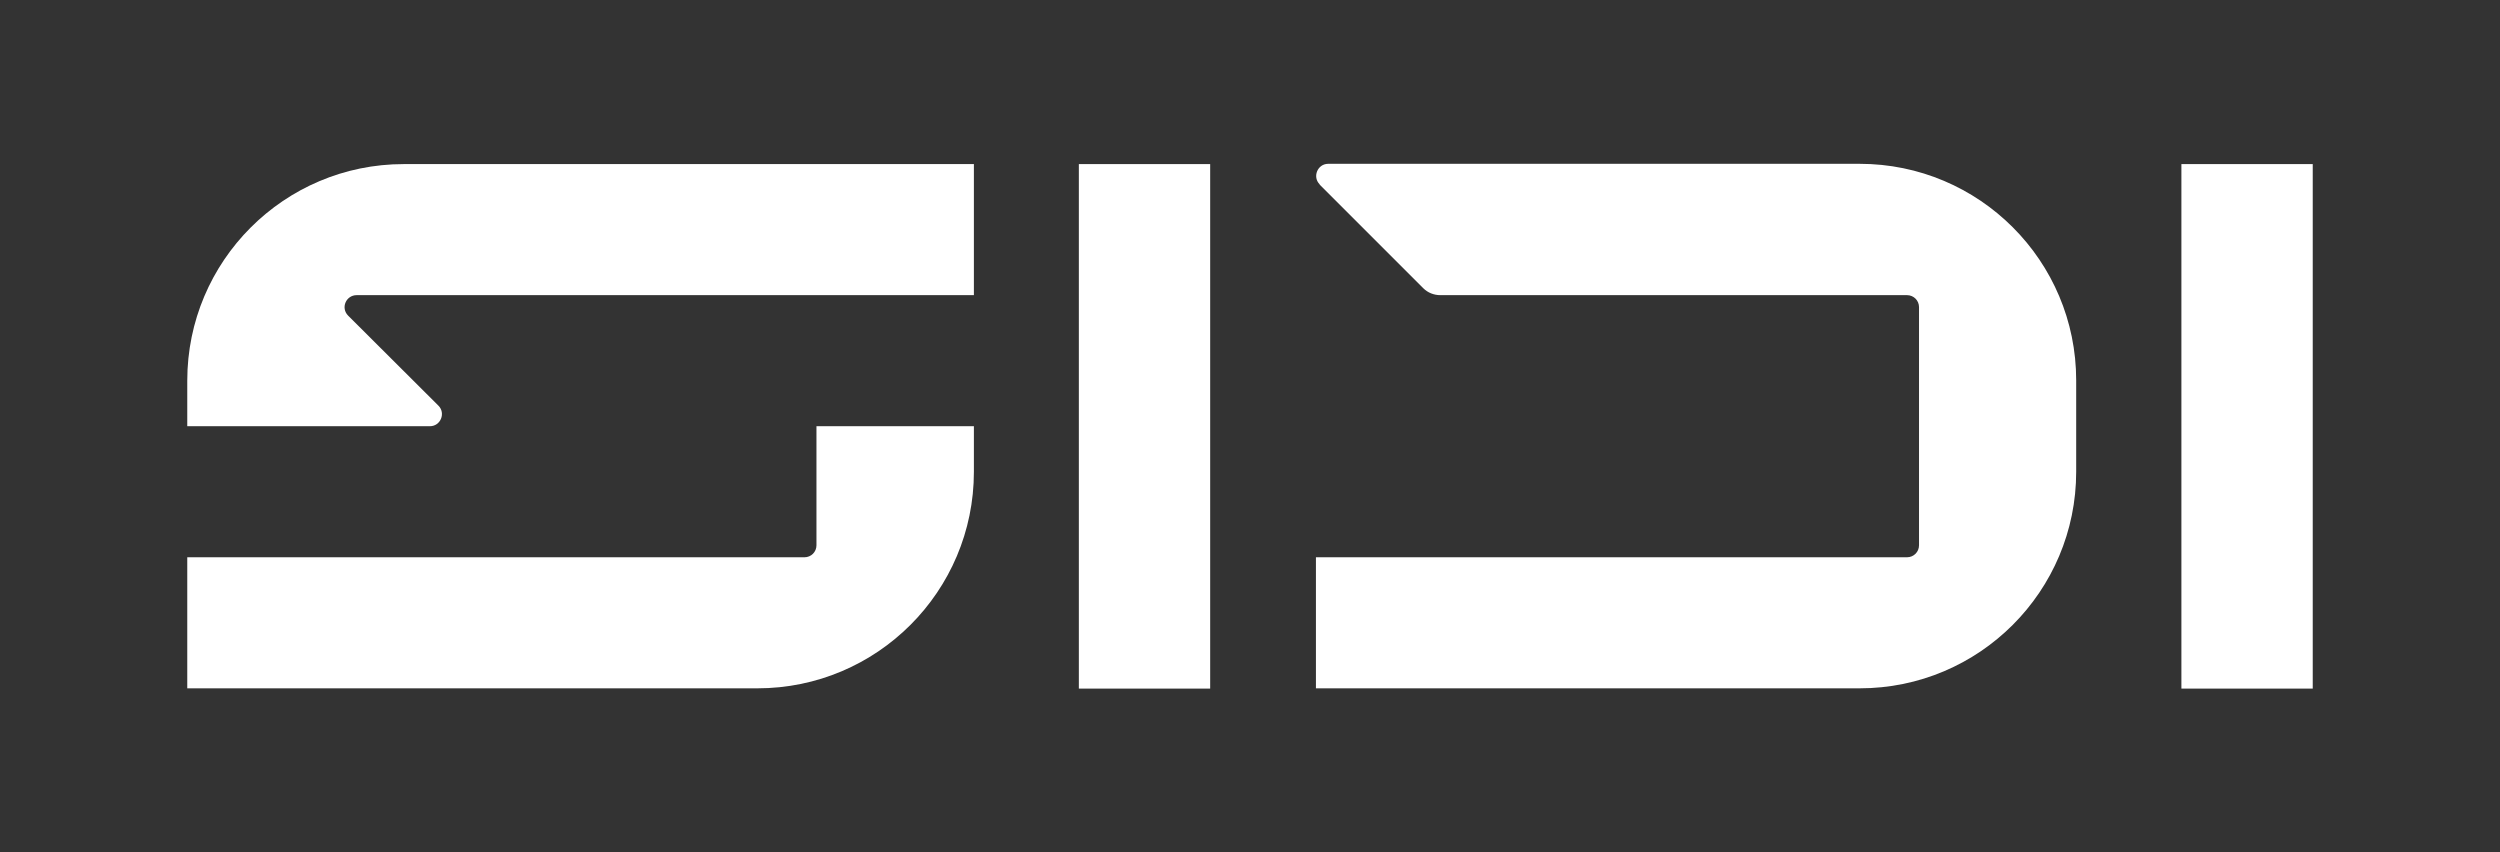 <?xml version="1.0" encoding="UTF-8"?>
<svg id="Layer_1" xmlns="http://www.w3.org/2000/svg" version="1.1" viewBox="0 0 93.85 32">
  <rect x="0" y="0" width="93.85" height="32" fill="#333333" stroke="none"/>
  <!-- Generator: Adobe Illustrator 29.7.1, SVG Export Plug-In . SVG Version: 2.1.1 Build 8)  -->
  <defs>
    <style>
      .st0 {
        fill: #fff;
      }
    </style>
  </defs>
  <g id="Livello_1-2">
    <g>
      <rect class="st0" x="40.5" y="6.16" width="4.93" height="19.69"/>
      <rect class="st0" x="81.89" y="6.16" width="4.93" height="19.69"/>
      <path class="st0" d="M49.54,6.93l3.89,3.89c.17.17.4.26.64.26h17.52c.25,0,.45.2.45.45v8.94c0,.25-.2.45-.45.45h-22.19v4.92h20.41c4.49,0,8.13-3.64,8.13-8.13v-3.43c0-4.49-3.64-8.13-8.13-8.13h-19.95c-.4,0-.6.49-.32.77h0Z"/>
      <g>
        <path class="st0" d="M30.65,16v4.47c0,.25-.2.45-.45.45H7.03v4.92h21.4c4.49,0,8.13-3.64,8.13-8.13v-1.71s-5.91,0-5.91,0Z"/>
        <path class="st0" d="M36.56,6.16H15.16c-4.49,0-8.13,3.64-8.13,8.13v1.71h9.11c.4,0,.6-.49.32-.77l-3.39-3.38c-.29-.29-.08-.77.32-.77h23.17v-4.92h0Z"/>
      </g>
    </g>
  </g>
</svg>